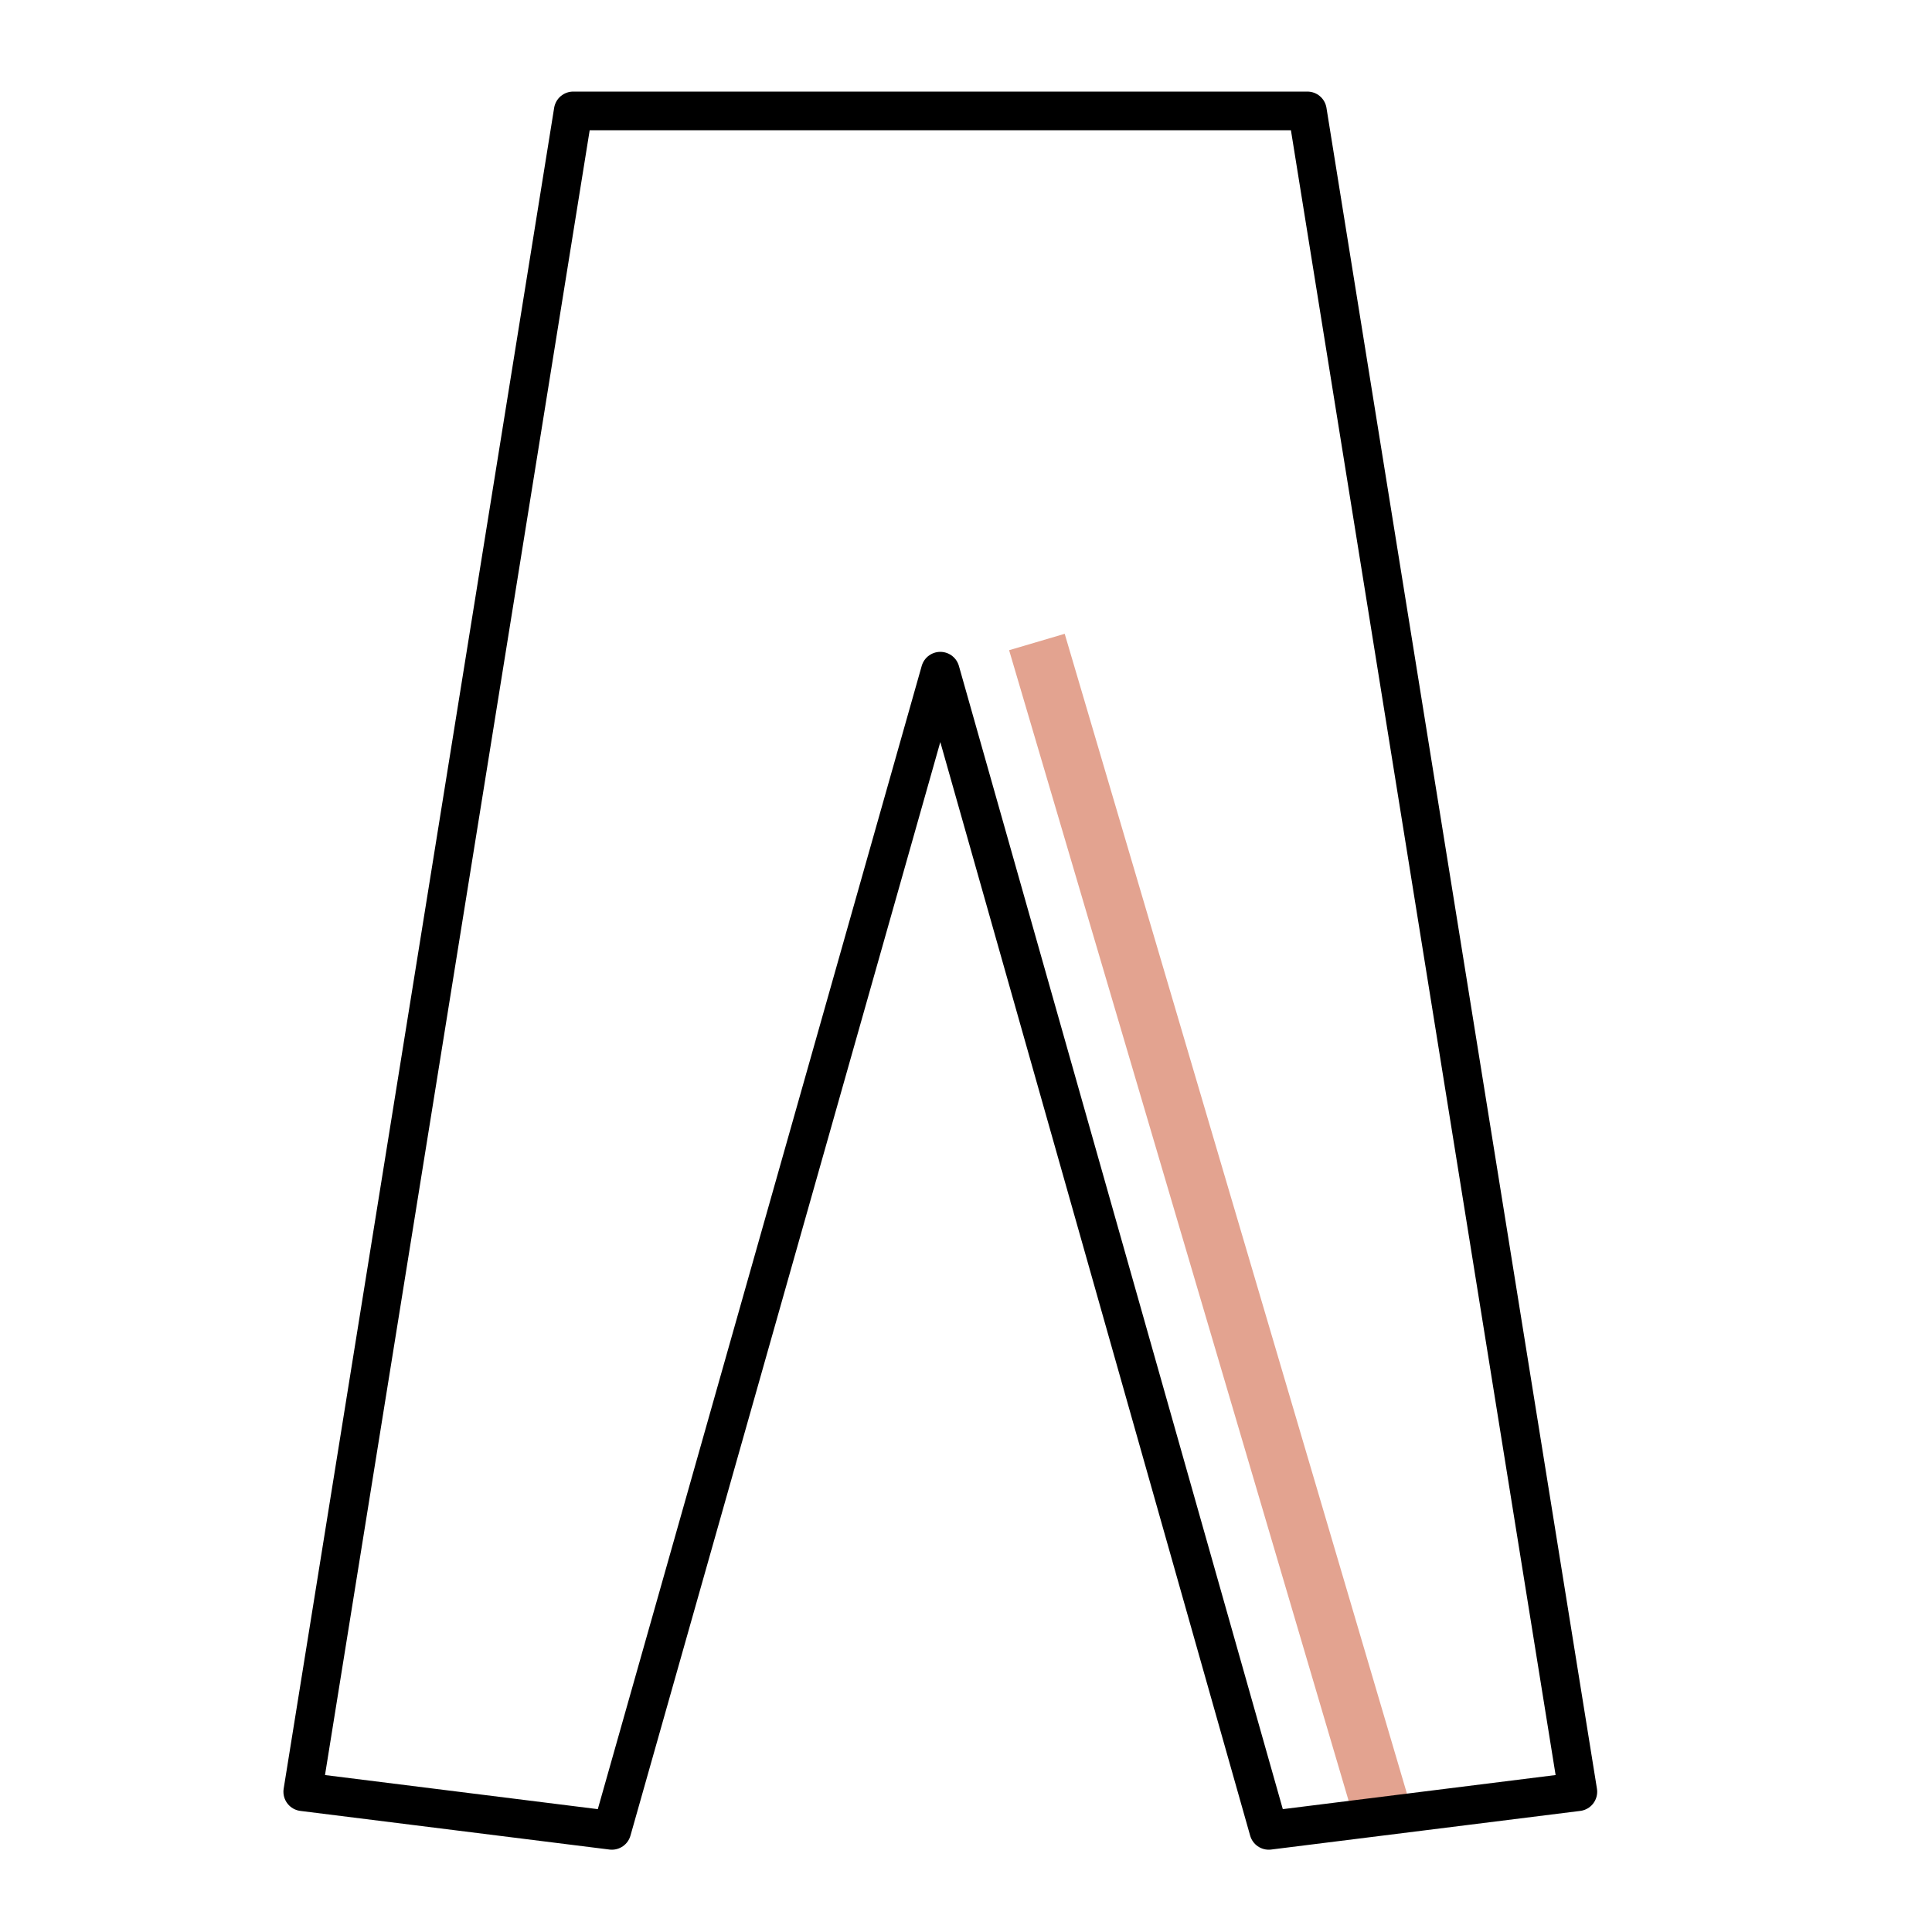 <svg id="Calque_1" data-name="Calque 1" xmlns="http://www.w3.org/2000/svg" viewBox="0 0 100 100"><defs><style>.cls-1,.cls-2{fill:none;}.cls-1{stroke:#e3a390;stroke-miterlimit:10;stroke-width:3px;}.cls-2{stroke:#000;stroke-linecap:round;stroke-linejoin:round;stroke-width:2px;}</style></defs><title>MESURES</title><line class="cls-1" x1="53.67" y1="33.23" x2="71.67" y2="94.23"/><polygon class="cls-2" points="67.67 5.74 48.67 5.74 29.67 5.74 15.67 92.74 31.67 94.74 48.67 34.74 65.67 94.74 81.67 92.74 67.67 5.74"/></svg>